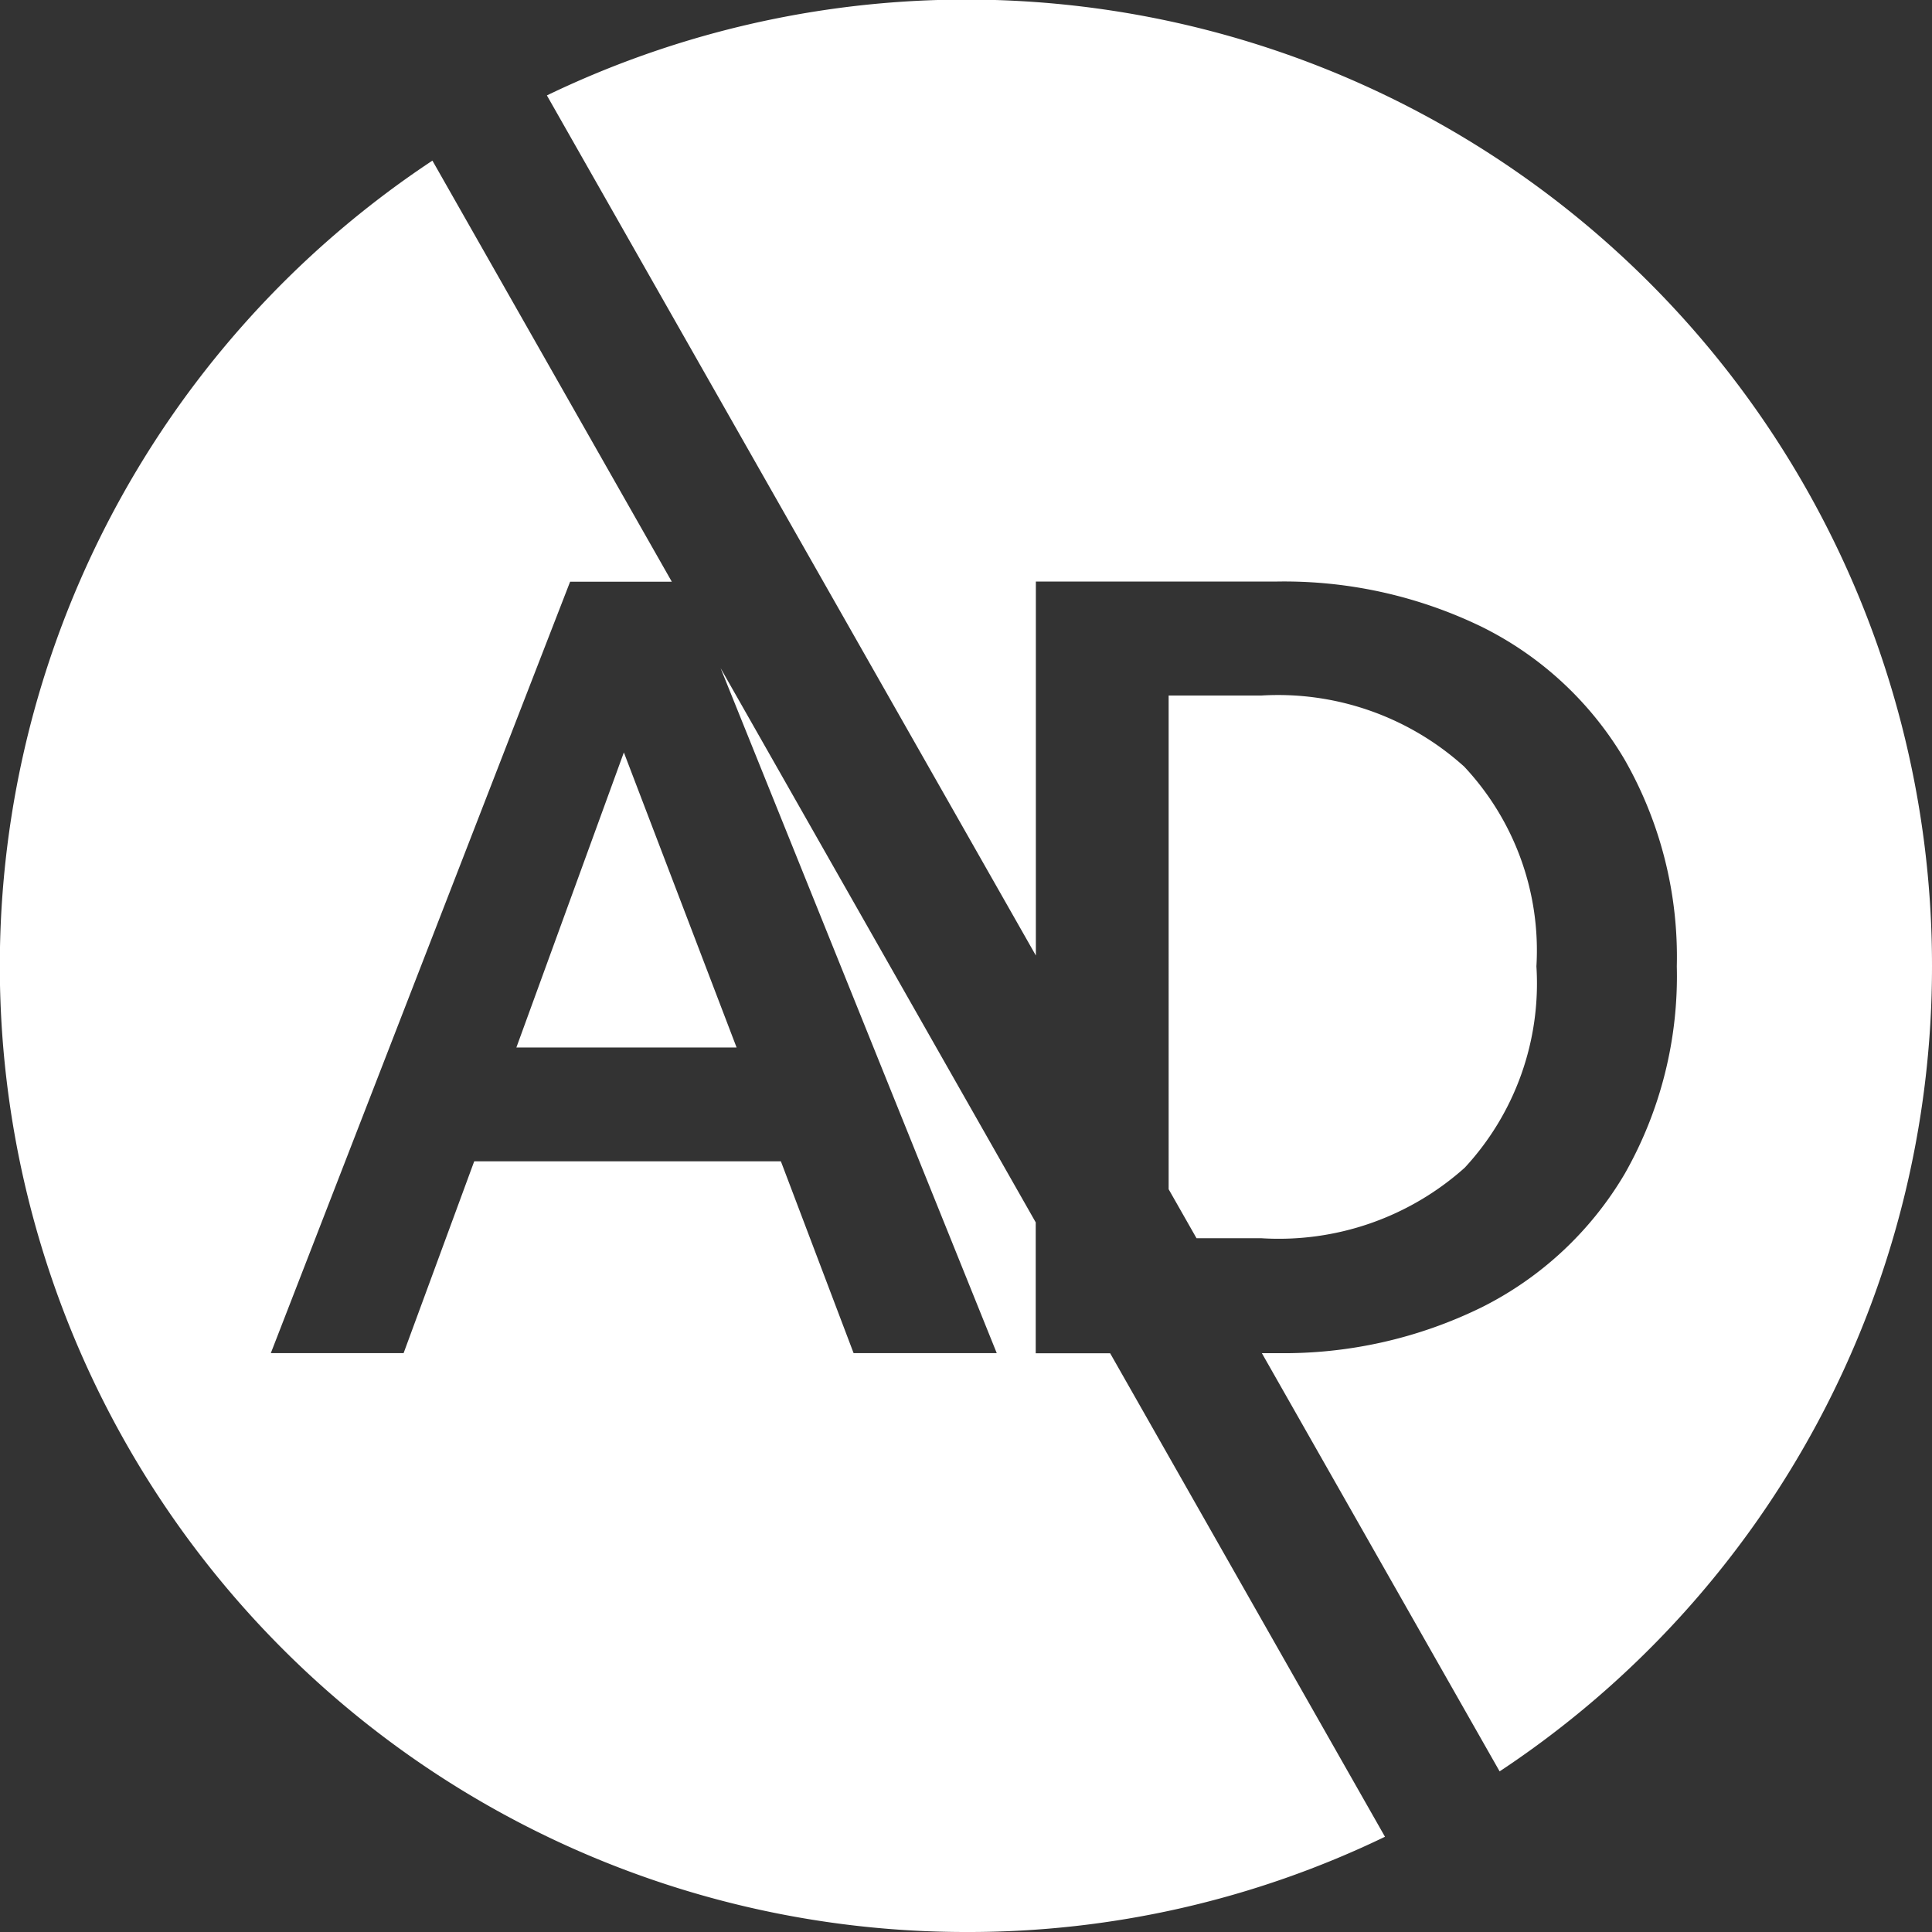 <svg xmlns="http://www.w3.org/2000/svg" width="44" height="44" viewBox="0 0 44 44">
  <rect x="0" y="0" width="44" height="44" fill="#333333" stroke="none"/>
  <path id="减去_1" data-name="减去 1" d="M22,44A22,22,0,0,1,9.848,3.658l5.452,9.59H12.984L6.168,30.816H9.192L10.8,26.448h6.984l1.656,4.368H22.7l-6.289-15.6,7.177,12.623v2.981h1.695l6.259,11.011A21.8,21.8,0,0,1,22,44Zm12.153-3.658h0l-5.415-9.525h.351a10.22,10.22,0,0,0,4.656-1.044A7.864,7.864,0,0,0,37,26.736a9.105,9.105,0,0,0,1.188-4.729A9.05,9.05,0,0,0,37,17.3a7.78,7.78,0,0,0-3.253-3.024,10.309,10.309,0,0,0-4.656-1.032h-5.5v8.517L12.455,2.173A21.993,21.993,0,0,1,44,22a21.972,21.972,0,0,1-9.847,18.342ZM28.728,28.2H27.25l-.635-1.116V15.84h2.112a6.326,6.326,0,0,1,4.62,1.62,6.122,6.122,0,0,1,1.644,4.548,6.175,6.175,0,0,1-1.632,4.585A6.349,6.349,0,0,1,28.728,28.2ZM16.776,23.856H11.76l2.448-6.72,2.567,6.719Z" fill="#fff"/>
</svg>
